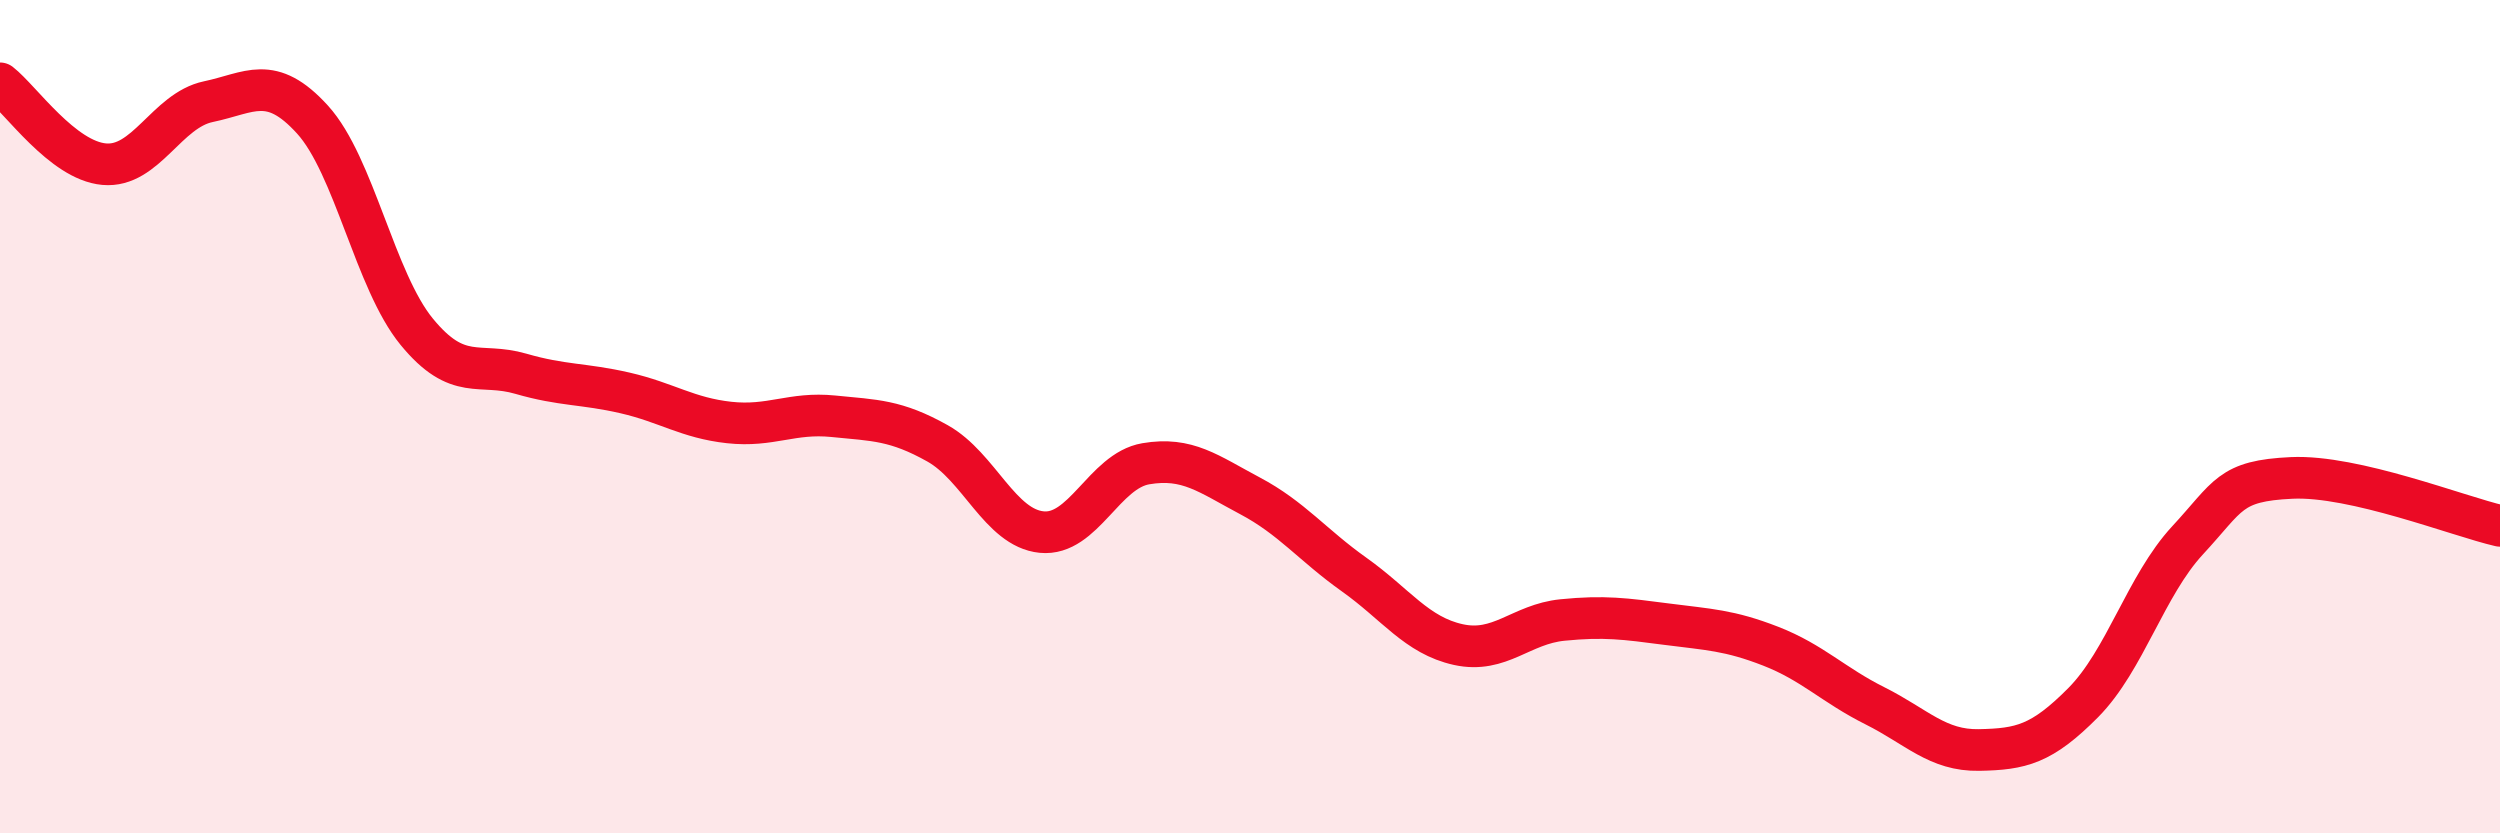 
    <svg width="60" height="20" viewBox="0 0 60 20" xmlns="http://www.w3.org/2000/svg">
      <path
        d="M 0,2 C 0.5,2.39 1.5,3.85 2.5,3.94 C 3.5,4.03 4,2.65 5,2.44 C 6,2.23 6.5,1.77 7.5,2.87 C 8.5,3.97 9,6.74 10,7.96 C 11,9.18 11.5,8.68 12.5,8.97 C 13.5,9.26 14,9.2 15,9.43 C 16,9.66 16.5,10.03 17.5,10.14 C 18.5,10.25 19,9.89 20,9.99 C 21,10.09 21.5,10.08 22.5,10.64 C 23.5,11.2 24,12.67 25,12.77 C 26,12.87 26.5,11.3 27.5,11.13 C 28.5,10.96 29,11.37 30,11.9 C 31,12.43 31.5,13.08 32.5,13.79 C 33.5,14.5 34,15.25 35,15.47 C 36,15.69 36.5,14.98 37.5,14.88 C 38.5,14.78 39,14.85 40,14.98 C 41,15.11 41.5,15.12 42.5,15.51 C 43.5,15.9 44,16.44 45,16.94 C 46,17.44 46.5,18.02 47.5,18 C 48.5,17.98 49,17.87 50,16.86 C 51,15.85 51.5,14.05 52.5,12.97 C 53.5,11.89 53.5,11.54 55,11.47 C 56.5,11.4 59,12.39 60,12.62L60 20L0 20Z"
        fill="#EB0A25"
        opacity="0.1"
        stroke-linecap="round"
        stroke-linejoin="round"
      />
      <path
        d="M 0,2 C 0.5,2.39 1.5,3.85 2.5,3.94 C 3.5,4.03 4,2.65 5,2.44 C 6,2.23 6.5,1.77 7.5,2.87 C 8.5,3.97 9,6.74 10,7.96 C 11,9.18 11.5,8.68 12.5,8.97 C 13.5,9.26 14,9.2 15,9.43 C 16,9.66 16.5,10.03 17.5,10.14 C 18.5,10.25 19,9.89 20,9.99 C 21,10.09 21.5,10.08 22.5,10.64 C 23.5,11.2 24,12.67 25,12.77 C 26,12.87 26.5,11.3 27.5,11.13 C 28.5,10.96 29,11.37 30,11.9 C 31,12.43 31.5,13.08 32.5,13.79 C 33.5,14.5 34,15.25 35,15.47 C 36,15.69 36.5,14.98 37.5,14.88 C 38.5,14.78 39,14.85 40,14.98 C 41,15.11 41.5,15.12 42.5,15.51 C 43.5,15.9 44,16.44 45,16.94 C 46,17.44 46.5,18.02 47.5,18 C 48.5,17.98 49,17.87 50,16.86 C 51,15.85 51.5,14.05 52.5,12.97 C 53.5,11.89 53.5,11.54 55,11.47 C 56.5,11.4 59,12.39 60,12.62"
        stroke="#EB0A25"
        stroke-width="1"
        fill="none"
        stroke-linecap="round"
        stroke-linejoin="round"
      />
    </svg>
  
